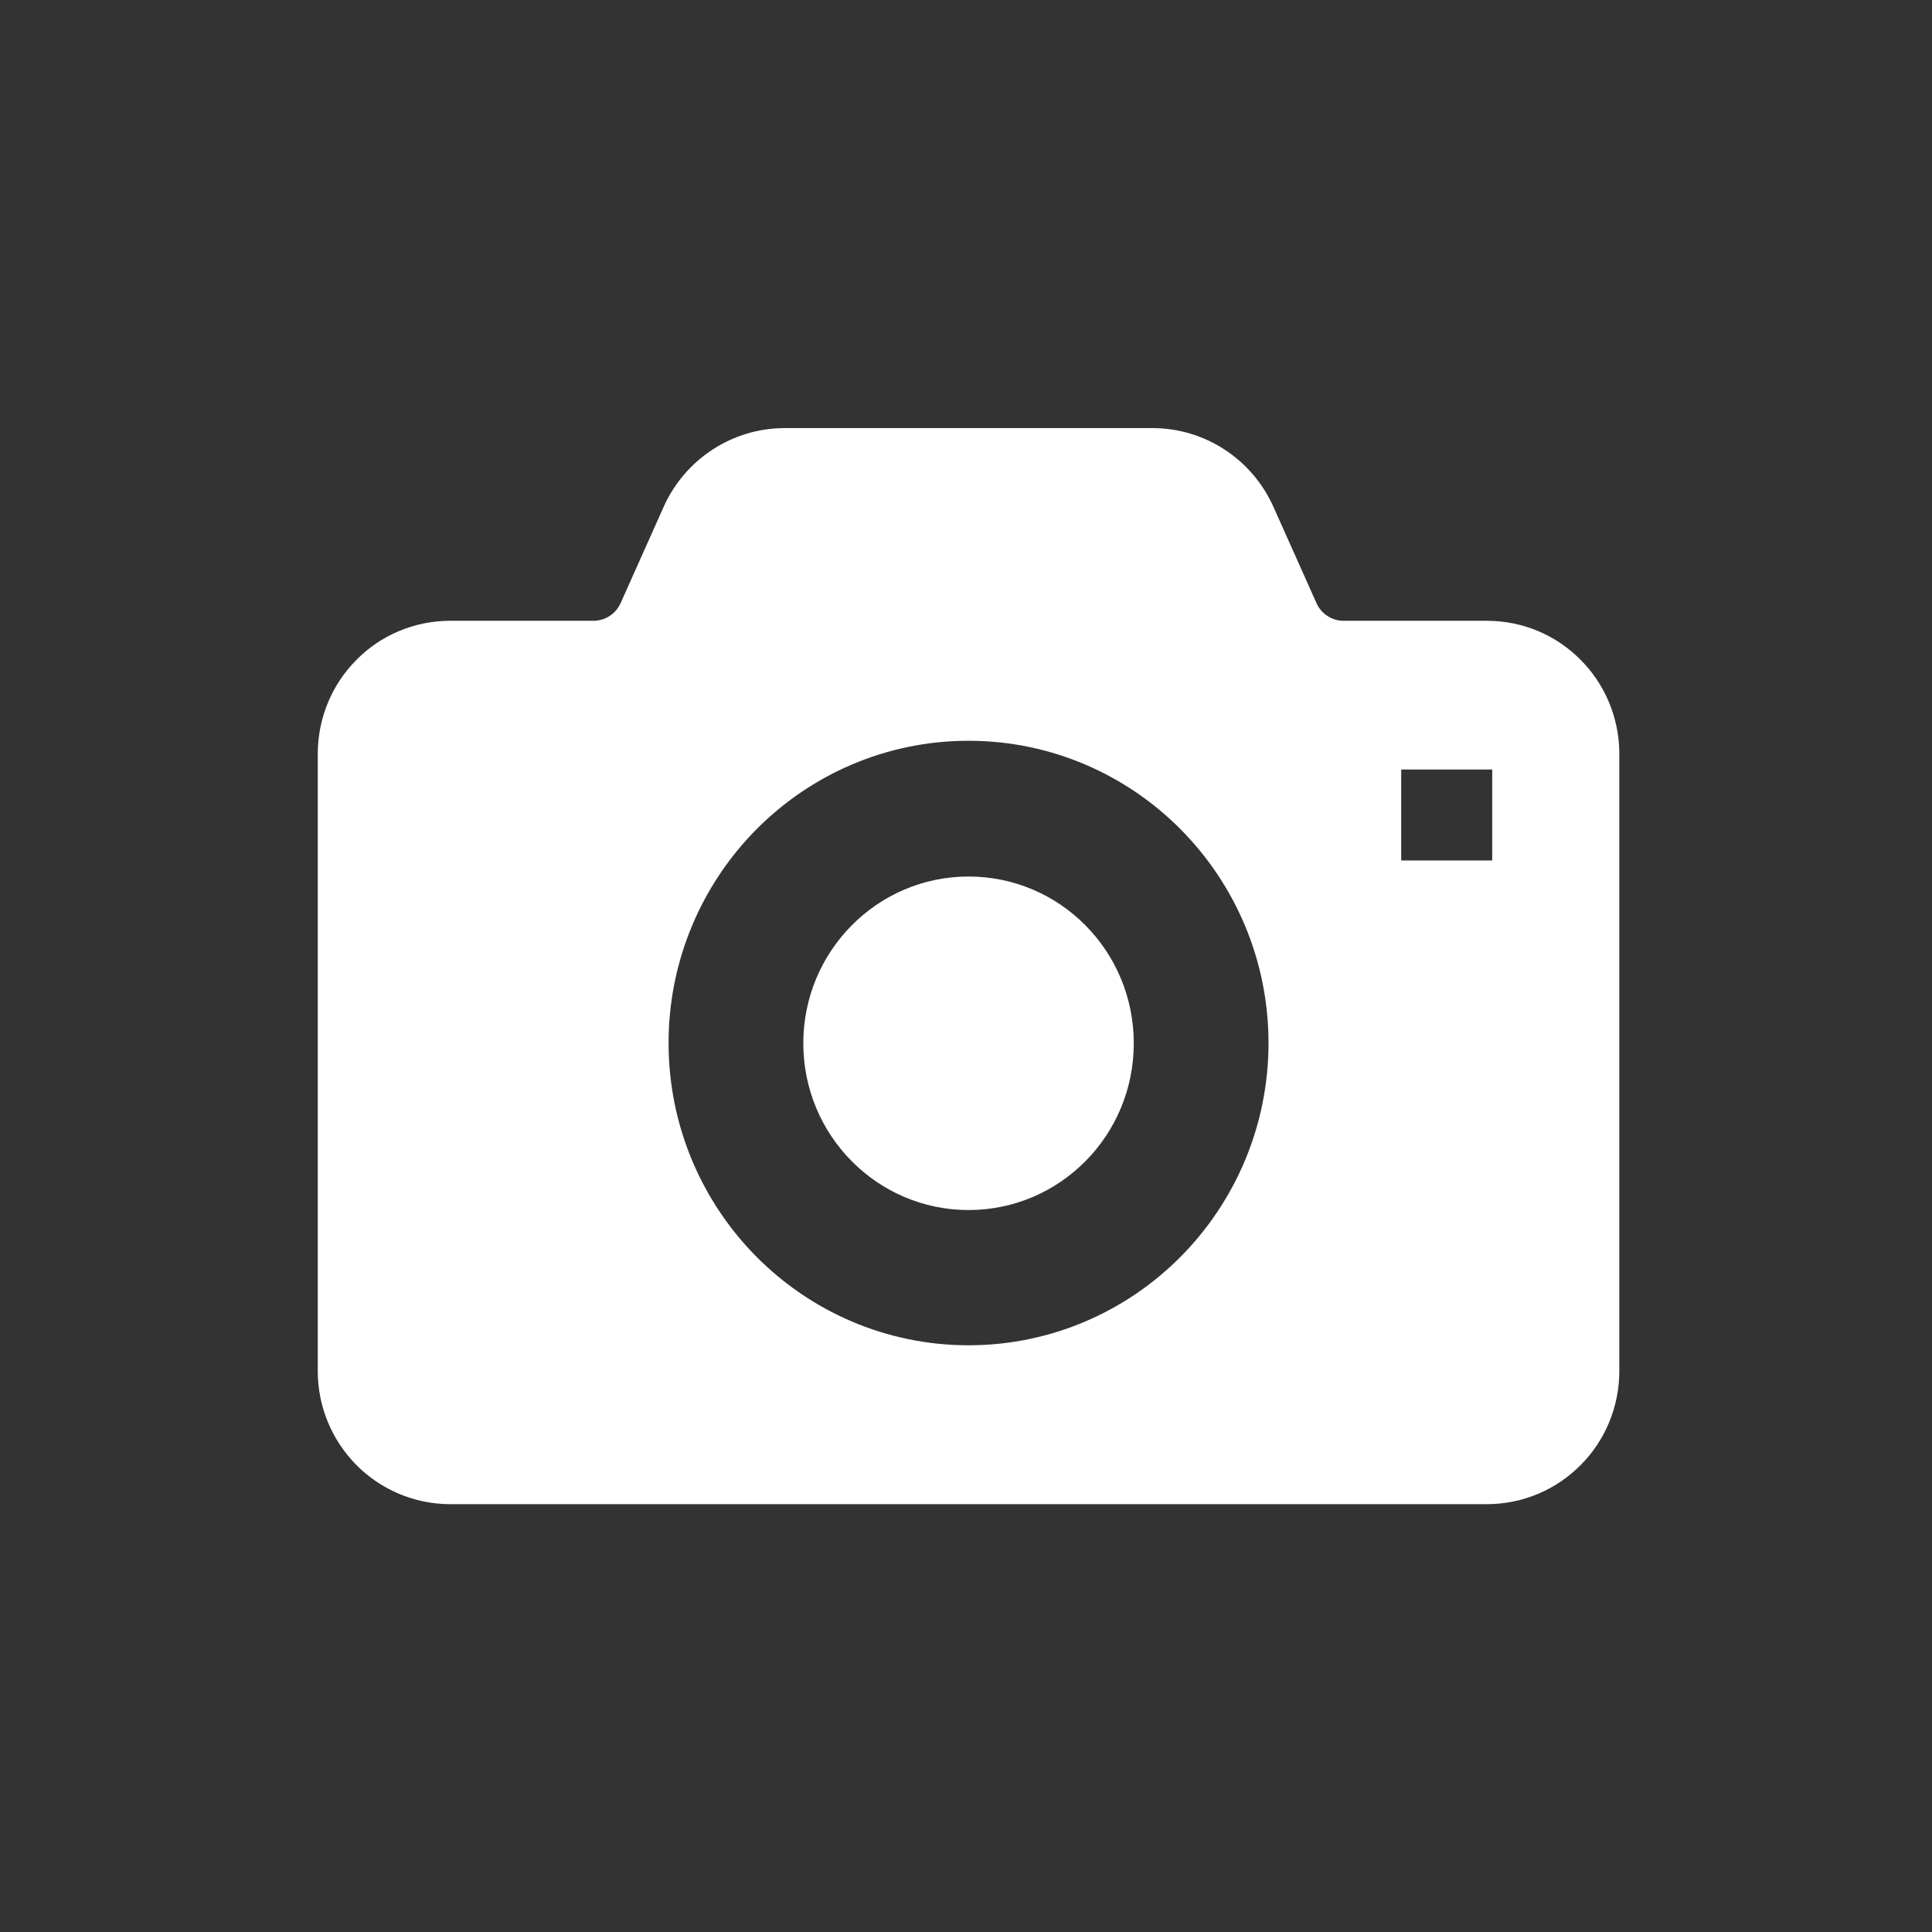 <svg xmlns="http://www.w3.org/2000/svg" id="a" version="1.1" viewBox="0 0 760 760"><rect x="0" y="0" width="760" height="760" fill="#333333" stroke="none"/><defs><style>.cls-1{fill:#fff;stroke-width:0}</style></defs><path d="M381 344.8c-35.9 0-65 29.4-65 65.6s29.1 65.6 65 65.6 65-29.3 65-65.6-29.1-65.6-65-65.6Z" class="cls-1"/><path d="M621.8 259.6c-9.3-9.5-22.5-15.4-36.9-15.4h-56.4c-4.5 0-8.8-2.7-10.7-7.1l-16.9-37.8c-8.4-18.7-26.9-30.9-47.6-30.9H308.7c-20.6 0-39.2 12.2-47.6 30.9l-16.9 37.8c-1.9 4.4-6.2 7.1-10.7 7.1h-56.4c-14.4 0-27.6 5.9-36.9 15.4-9.4 9.4-15.2 22.6-15.2 37v242.7c0 14.4 5.8 27.5 15.2 37 9.4 9.5 22.6 15.4 36.9 15.4h407.8c14.4 0 27.5-5.9 36.9-15.4 9.4-9.4 15.2-22.6 15.2-37V296.6c0-14.4-5.8-27.6-15.2-37ZM464.5 494.3c-21.3 21.5-50.9 34.9-83.5 34.9s-62.2-13.4-83.5-34.9c-21.3-21.5-34.5-51.3-34.5-84s13.2-62.5 34.5-84 50.9-34.9 83.5-34.9 62.2 13.4 83.5 34.9c21.3 21.5 34.5 51.3 34.5 84s-13.2 62.5-34.5 84ZM587 338.5h-35.8v-35.8H587v35.8Z" class="cls-1"/></svg>